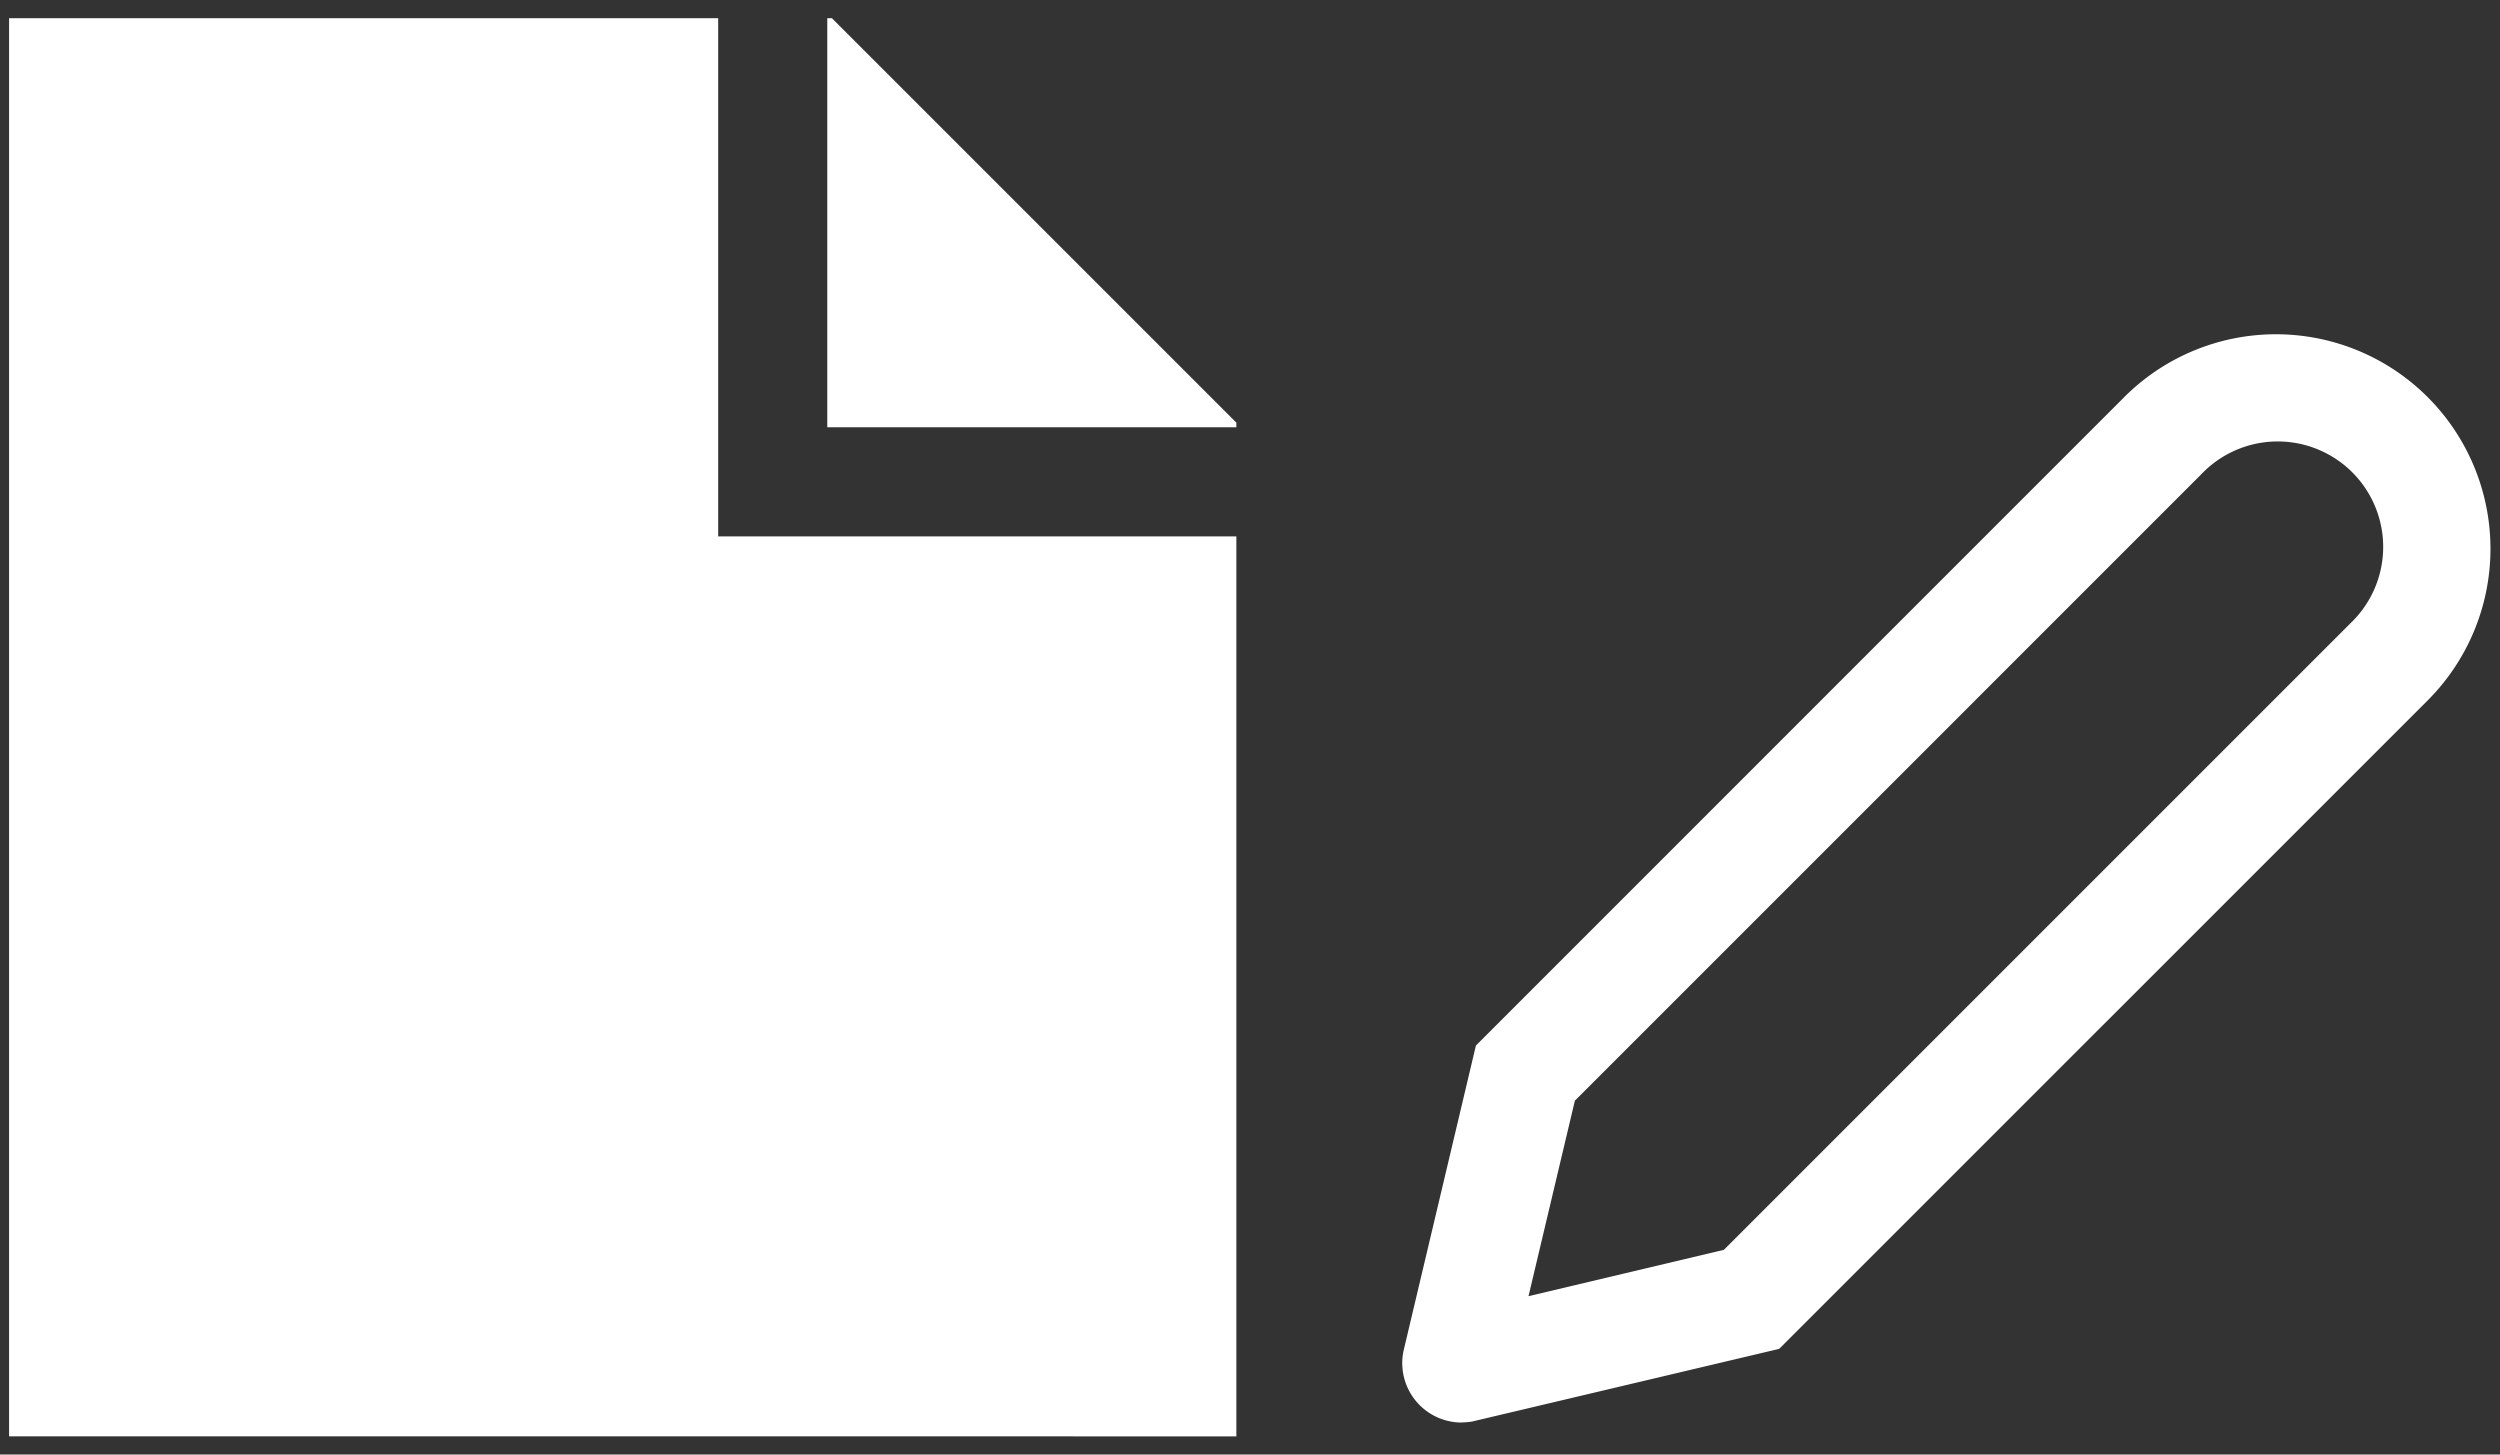 <svg width="55" height="32" viewBox="0 0 55 32" xmlns="http://www.w3.org/2000/svg">
    <rect x="0" y="0" width="55" height="32" fill="#333333" stroke="none"/>
    <g fill="#FFF" fill-rule="nonzero">
        <path d="M32.155 31.293c.087 0 .173-.008.255-.024l-.008.001 6.74-1.595L53.408 15.41a4.719 4.719 0 1 0-6.674-6.674L32.47 23.002l-1.586 6.69-.011.05a1.308 1.308 0 0 0 1.283 1.554v-.003zm2.491-7.077L48.43 10.432a2.32 2.32 0 1 1 3.28 3.28L37.926 27.496l-4.299 1.02 1.02-4.3zM27.2 9.298V9.4h-9v-9h.102L27.2 9.298zM.2 31.6V.4h15.6v11.4h11.4v19.8H.2z"/>
    </g>
</svg>
